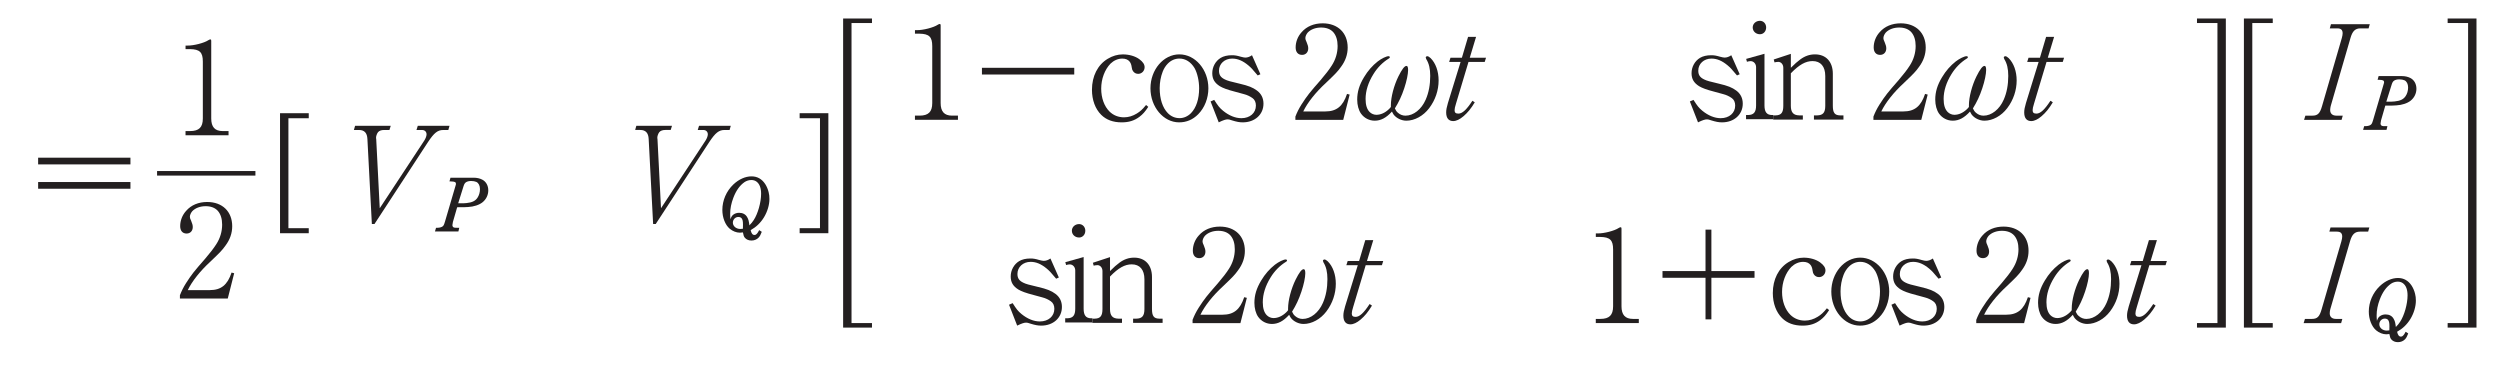 <?xml version="1.0"?><!--Antenna House PDF Viewer SDK V3.3 MR13 (3,3,2014,0515) for Windows Copyright (c) 1999-2014 Antenna House, Inc.--><svg xml:space="preserve" version="1.1" fill="black" fill-rule="evenodd" font-style="normal" font-weight="normal" font-stretch="normal" width="202.65pt" height="30.35pt" viewBox="0 0 202.65 30.35" xmlns="http://www.w3.org/2000/svg" xmlns:xlink="http://www.w3.org/1999/xlink"><rect x="0" y="0" width="202.65" height="30.35" fill="#808080" stroke="none"/><defs><clipPath id="c0"><rect x="0" y="0" width="202.65" height="30.35" fill="none" clip-rule="evenodd"/></clipPath><clipPath id="c1"><rect x="-1" y="-1" width="597" height="844" fill="none" clip-rule="evenodd"/></clipPath><clipPath id="c2"><rect x="0" y="0" width="595" height="842" fill="none" clip-rule="evenodd"/></clipPath><clipPath id="c3"><rect x="0" y="0" width="595" height="842" fill="none" clip-rule="evenodd"/></clipPath><clipPath id="c4"><path d="M220.323,852.139h-80.091l-147.098,-80.205v-197.435l143.749,78.38l83.441,199.26" fill="none" clip-rule="nonzero"/></clipPath><clipPath id="c5"><path d="M.015,842.023h595.01v-842.008h-595.01v842.008z" fill="none" clip-rule="nonzero"/></clipPath><linearGradient id="g0" gradientUnits="userSpaceOnUse" x1="0" y1="0" x2="671.892" y2="0"><stop stop-color="#E1B7B8" offset="0" stop-opacity="1"/><stop stop-color="#FDFAF9" offset="0.961" stop-opacity="1"/><stop stop-color="#FDFAF9" offset="0.961" stop-opacity="1"/><stop stop-color="white" offset="1" stop-opacity="1"/></linearGradient><clipPath id="c6"><path d="M.015,842.023h595.01v-842.008h-595.01v842.008z" fill="none" clip-rule="nonzero"/></clipPath><clipPath id="c7"><path d="M7.501,307.433l241.497,162.001l145.153,346.629c4.944,11.808 7.051,24.081 6.637,36.076h-2.019c1.956,-32.313 -14.545,-64.395 -45.058,-81.032l-216.829,-118.228l-143.749,-343.275v-14.223c4.255,4.43 9.047,8.484 14.367,12.052" fill="none" clip-rule="nonzero"/></clipPath><clipPath id="c8"><path d="M.015,842.023h595.01v-842.008h-595.01v842.008z" fill="none" clip-rule="nonzero"/></clipPath><linearGradient id="g1" gradientUnits="userSpaceOnUse" x1="0" y1="0" x2="634.339" y2="0"><stop stop-color="#E1B7B8" offset="0" stop-opacity="1"/><stop stop-color="#FDFAF9" offset="0.961" stop-opacity="1"/><stop stop-color="#FDFAF9" offset="0.961" stop-opacity="1"/><stop stop-color="white" offset="1" stop-opacity="1"/></linearGradient><clipPath id="c9"><path d="M.015,842.023h595.01v-842.008h-595.01v842.008z" fill="none" clip-rule="nonzero"/></clipPath><clipPath id="c10"><path d="M353.711,771.107c30.513,16.637 47.014,48.719 45.058,81.032h-178.446l-83.441,-199.26l216.829,118.228" fill="none" clip-rule="nonzero"/></clipPath><clipPath id="c11"><path d="M.015,842.023h595.01v-842.008h-595.01v842.008z" fill="none" clip-rule="nonzero"/></clipPath><linearGradient id="g2" gradientUnits="userSpaceOnUse" x1="0" y1="0" x2="672.505" y2="0"><stop stop-color="#E1B7B8" offset="0" stop-opacity="1"/><stop stop-color="#FDFAF9" offset="0.961" stop-opacity="1"/><stop stop-color="#FDFAF9" offset="0.961" stop-opacity="1"/><stop stop-color="white" offset="1" stop-opacity="1"/></linearGradient><linearGradient id="g3" gradientUnits="userSpaceOnUse" x1="0" y1="0" x2="634.952" y2="0"><stop stop-color="#E1B7B8" offset="0" stop-opacity="1"/><stop stop-color="#FDFAF9" offset="0.961" stop-opacity="1"/><stop stop-color="#FDFAF9" offset="0.961" stop-opacity="1"/><stop stop-color="white" offset="1" stop-opacity="1"/></linearGradient><clipPath id="c12"><path d="M.015,842.023h595.01v-842.008h-595.01v842.008z" fill="none" clip-rule="nonzero"/></clipPath><clipPath id="c13"><path d="M105.288,164.156l310.298,208.151l112.079,267.648c5.298,12.652 13.278,23.39 23.011,31.848l-301.678,-202.369l-110.725,-264.415c-18.475,-44.12 -69.529,-65.039 -114.032,-46.721c-12.26,5.046 -22.738,12.546 -31.107,21.682v-3.763c28.843,-30.175 76.286,-36.122 112.155,-12.061" fill="none" clip-rule="nonzero"/></clipPath><clipPath id="c14"><path d="M.015,842.023h595.01v-842.008h-595.01v842.008z" fill="none" clip-rule="nonzero"/></clipPath><linearGradient id="g4" gradientUnits="userSpaceOnUse" x1="0" y1="0" x2="538.365" y2="0"><stop stop-color="#E1B7B8" offset="0" stop-opacity="1"/><stop stop-color="#FDFAF9" offset="0.961" stop-opacity="1"/><stop stop-color="#FDFAF9" offset="0.961" stop-opacity="1"/><stop stop-color="white" offset="1" stop-opacity="1"/></linearGradient><clipPath id="c15"><path d="M.015,842.023h595.01v-842.008h-595.01v842.008z" fill="none" clip-rule="nonzero"/></clipPath><clipPath id="c16"><path d="M24.241,158.298c44.503,-18.318 95.557,2.601 114.032,46.721l110.725,264.415l-241.497,-162.001c-5.321,-3.568 -10.112,-7.622 -14.367,-12.052v-115.401c8.369,-9.136 18.847,-16.636 31.107,-21.682" fill="none" clip-rule="nonzero"/></clipPath><clipPath id="c17"><path d="M.015,842.023h595.01v-842.008h-595.01v842.008z" fill="none" clip-rule="nonzero"/></clipPath><linearGradient id="g5" gradientUnits="userSpaceOnUse" x1="0" y1="0" x2="634.308" y2="0"><stop stop-color="#E1B7B8" offset="0" stop-opacity="1"/><stop stop-color="#FDFAF9" offset="0.961" stop-opacity="1"/><stop stop-color="#FDFAF9" offset="0.961" stop-opacity="1"/><stop stop-color="white" offset="1" stop-opacity="1"/></linearGradient><linearGradient id="g6" gradientUnits="userSpaceOnUse" x1="0" y1="0" x2="538.093" y2="0"><stop stop-color="#E1B7B8" offset="0" stop-opacity="1"/><stop stop-color="#FDFAF9" offset="0.961" stop-opacity="1"/><stop stop-color="#FDFAF9" offset="0.961" stop-opacity="1"/><stop stop-color="white" offset="1" stop-opacity="1"/></linearGradient><clipPath id="c18"><path d="M.015,842.023h595.01v-842.008h-595.01v842.008z" fill="none" clip-rule="nonzero"/></clipPath><clipPath id="c19"><path d="M560.21,678.199c14.276,9.577 30.386,14.398 46.427,14.832v.257c-20.62,-.387 -40.504,-8.052 -55.961,-21.485l9.534,6.396" fill="none" clip-rule="nonzero"/></clipPath><clipPath id="c20"><path d="M.015,842.023h595.01v-842.008h-595.01v842.008z" fill="none" clip-rule="nonzero"/></clipPath><linearGradient id="g7" gradientUnits="userSpaceOnUse" x1="0" y1="0" x2="676.372" y2="0"><stop stop-color="#E1B7B8" offset="0" stop-opacity="1"/><stop stop-color="#FDFAF9" offset="0.961" stop-opacity="1"/><stop stop-color="#FDFAF9" offset="0.961" stop-opacity="1"/><stop stop-color="white" offset="1" stop-opacity="1"/></linearGradient><clipPath id="c21"><path d="M.015,842.023h595.01v-842.008h-595.01v842.008z" fill="none" clip-rule="nonzero"/></clipPath><clipPath id="c22"><path d="M276.067,39.131c6.391,10.926 15.306,20.631 26.566,28.184l242.209,162.477l61.795,147.568v123.107l-191.051,-128.16l-139.519,-333.176" fill="none" clip-rule="nonzero"/></clipPath><clipPath id="c23"><path d="M.015,842.023h595.01v-842.008h-595.01v842.008z" fill="none" clip-rule="nonzero"/></clipPath><linearGradient id="g8" gradientUnits="userSpaceOnUse" x1="0" y1="0" x2="675.058" y2="0"><stop stop-color="#E1B7B8" offset="0" stop-opacity="1"/><stop stop-color="#FDFAF9" offset="0.961" stop-opacity="1"/><stop stop-color="#FDFAF9" offset="0.961" stop-opacity="1"/><stop stop-color="white" offset="1" stop-opacity="1"/></linearGradient><clipPath id="c24"><path d="M.015,842.023h595.01v-842.008h-595.01v842.008z" fill="none" clip-rule="nonzero"/></clipPath><clipPath id="c25"><path d="M550.676,671.803c-9.733,-8.458 -17.713,-19.196 -23.011,-31.848l-112.079,-267.648l191.051,128.16v192.564c-16.041,-.434 -32.151,-5.255 -46.427,-14.832l-9.534,-6.396" fill="none" clip-rule="nonzero"/></clipPath><clipPath id="c26"><path d="M.015,842.023h595.01v-842.008h-595.01v842.008z" fill="none" clip-rule="nonzero"/></clipPath><linearGradient id="g9" gradientUnits="userSpaceOnUse" x1="0" y1="0" x2="537.638" y2="0"><stop stop-color="#E1B7B8" offset="0" stop-opacity="1"/><stop stop-color="#FDFAF9" offset="0.961" stop-opacity="1"/><stop stop-color="#FDFAF9" offset="0.961" stop-opacity="1"/><stop stop-color="white" offset="1" stop-opacity="1"/></linearGradient><linearGradient id="g10" gradientUnits="userSpaceOnUse" x1="0" y1="0" x2="674.945" y2="0"><stop stop-color="#E1B7B8" offset="0" stop-opacity="1"/><stop stop-color="#FDFAF9" offset="0.961" stop-opacity="1"/><stop stop-color="#FDFAF9" offset="0.961" stop-opacity="1"/><stop stop-color="white" offset="1" stop-opacity="1"/></linearGradient><clipPath id="c27"><path d="M.015,842.023h595.01v-842.008h-595.01v842.008z" fill="none" clip-rule="nonzero"/></clipPath><clipPath id="c28"><path d="M606.637,271.245l-61.795,-41.453l-99.605,-237.862h56.395l105.005,70.439v208.875" fill="none" clip-rule="nonzero"/></clipPath><clipPath id="c29"><path d="M.015,842.023h595.01v-842.008h-595.01v842.008z" fill="none" clip-rule="nonzero"/></clipPath><linearGradient id="g11" gradientUnits="userSpaceOnUse" x1="0" y1="0" x2="596.807" y2="0"><stop stop-color="#E1B7B8" offset="0" stop-opacity="1"/><stop stop-color="#FDFAF9" offset="0.961" stop-opacity="1"/><stop stop-color="#FDFAF9" offset="0.961" stop-opacity="1"/><stop stop-color="white" offset="1" stop-opacity="1"/></linearGradient><clipPath id="c30"><path d="M.015,842.023h595.01v-842.008h-595.01v842.008z" fill="none" clip-rule="nonzero"/></clipPath><clipPath id="c31"><path d="M271.788,28.911l4.279,10.22c-8.379,-14.325 -12.417,-30.754 -11.714,-47.201h.837c-.555,12.282 1.529,24.875 6.598,36.98" fill="none" clip-rule="nonzero"/></clipPath><clipPath id="c32"><path d="M.015,842.023h595.01v-842.008h-595.01v842.008z" fill="none" clip-rule="nonzero"/></clipPath><linearGradient id="g12" gradientUnits="userSpaceOnUse" x1="0" y1="0" x2="595.764" y2="0"><stop stop-color="#E1B7B8" offset="0" stop-opacity="1"/><stop stop-color="#FDFAF9" offset="0.961" stop-opacity="1"/><stop stop-color="#FDFAF9" offset="0.961" stop-opacity="1"/><stop stop-color="white" offset="1" stop-opacity="1"/></linearGradient><clipPath id="c33"><path d="M.015,842.023h595.01v-842.008h-595.01v842.008z" fill="none" clip-rule="nonzero"/></clipPath><clipPath id="c34"><path d="M302.633,67.315c-11.26,-7.553 -20.175,-17.258 -26.566,-28.184l-4.279,-10.22c-5.069,-12.105 -7.153,-24.698 -6.598,-36.98h180.047l99.605,237.862l-242.209,-162.477" fill="none" clip-rule="nonzero"/></clipPath><clipPath id="c35"><path d="M.015,842.023h595.01v-842.008h-595.01v842.008z" fill="none" clip-rule="nonzero"/></clipPath><linearGradient id="g13" gradientUnits="userSpaceOnUse" x1="0" y1="0" x2="675.457" y2="0"><stop stop-color="#E1B7B8" offset="0" stop-opacity="1"/><stop stop-color="#FDFAF9" offset="0.961" stop-opacity="1"/><stop stop-color="#FDFAF9" offset="0.961" stop-opacity="1"/><stop stop-color="white" offset="1" stop-opacity="1"/></linearGradient><linearGradient id="g14" gradientUnits="userSpaceOnUse" x1="0" y1="0" x2="597.673" y2="0"><stop stop-color="#E1B7B8" offset="0" stop-opacity="1"/><stop stop-color="#FDFAF9" offset="0.961" stop-opacity="1"/><stop stop-color="#FDFAF9" offset="0.961" stop-opacity="1"/><stop stop-color="white" offset="1" stop-opacity="1"/></linearGradient><clipPath id="c36"><path d="M339.127,503.324h-747.405v-529.887h747.405v529.887z" fill="none" clip-rule="nonzero"/></clipPath><clipPath id="c37"><path d="M274.46,35.519c13.629,15.575 31.672,26.715 45.756,41.882c14.084,15.165 24.124,37.177 16.58,56.449c-7.129,18.211 -27.146,27.594 -45.947,32.982c-18.8,5.389 -39.164,9.057 -53.727,22.111c-17.814,15.969 -22.408,42.824 -17.537,66.249c4.871,23.423 17.694,44.303 30.376,64.588c12.683,20.287 25.663,41.032 30.912,64.373c6.863,30.519 -1.122,64.516 -22.575,87.283c-21.453,22.767 -56.28,32.707 -85.884,22.6c-24.898,-8.5 -43.449,-28.919 -64.118,-45.196c-22.452,-17.68 -48.516,-30.583 -75.992,-38.333c-13.948,-3.935 -28.274,-6.549 -42.717,-7.798v-413h268.294c-2.213,15.946 5.592,33.255 16.579,45.81" fill="none" clip-rule="nonzero"/></clipPath><clipPath id="c38"><path d="M.015,842.023h595.01v-842.008h-595.01v842.008z" fill="none" clip-rule="nonzero"/></clipPath><clipPath id="c39"><path d="M439.227,76.236h-283.465v160.42h283.465v-160.42z" fill="none" clip-rule="nonzero"/></clipPath></defs><g clip-path="url(#c0)"><g><view viewBox="0 0 202.65 30.35" id="p3"/></g><g transform="translate(-340.25,-450.8)" clip-path="url(#c1)"><g clip-path="url(#c2)"><g transform="matrix(1,0,0,-1,0,842)" clip-path="url(#c3)"><g stroke-opacity="0"><rect x="0.015" y="0.015" width="595.01" height="842.008" fill="#E7E8E8" fill-rule="nonzero"/></g><g clip-path="url(#c4)"><g clip-path="url(#c5)"><g transform="matrix(-1,-0.531,-0.531,1,358.287,868.075)"><rect x="118.434" y="-171.934" width="282.671" height="299.96" fill="url(#g0)" fill-rule="nonzero"/></g></g></g><g clip-path="url(#c6)"><g stroke-opacity="0"><path d="M0,0l241.497,162.001l145.153,346.628c4.944,11.809 7.051,24.082 6.637,36.077h-2.019c1.956,-32.313 -14.545,-64.395 -45.058,-81.032l-216.829,-118.228l-143.748,-343.276v-14.223c4.255,4.431 9.046,8.484 14.367,12.053" fill="white" fill-rule="nonzero" transform="translate(7.501,307.433)"/></g></g><g clip-path="url(#c7)"><g clip-path="url(#c8)"><g transform="matrix(0.356,1,1,-0.356,87.806,265.751)"><rect x="-1.478" y="-260.161" width="611.898" height="528.849" fill="url(#g1)" fill-rule="nonzero"/></g></g></g><g clip-path="url(#c10)"><g clip-path="url(#c11)"><g transform="matrix(-1,-0.531,-0.531,1,367.104,852.548)"><rect x="-21.875" y="-169.713" width="284.183" height="256.831" fill="url(#g2)" fill-rule="nonzero"/></g><g transform="matrix(0.356,1,1,-0.356,96.596,261.939)"><rect x="359.603" y="-147.729" width="251.268" height="293.918" fill="url(#g3)" fill-rule="nonzero"/></g></g></g><g clip-path="url(#c12)"><g stroke-opacity="0"><path d="M0,0l310.298,208.152l112.079,267.648c5.298,12.652 13.278,23.39 23.011,31.848l-301.678,-202.369l-110.725,-264.416c-18.475,-44.12 -69.529,-65.038 -114.032,-46.721c-12.26,5.046 -22.738,12.546 -31.107,21.683v-3.764c28.843,-30.174 76.286,-36.122 112.154,-12.061" fill="white" fill-rule="nonzero" transform="translate(105.288,164.156)"/></g></g><g clip-path="url(#c13)"><g clip-path="url(#c14)"><g transform="matrix(-1,-0.704,-0.704,1,556.869,579.058)"><rect x="-39.525" y="-290.556" width="618.431" height="614.709" fill="url(#g4)" fill-rule="nonzero"/></g></g></g><g clip-path="url(#c16)"><g clip-path="url(#c17)"><g transform="matrix(0.356,1,1,-0.356,80.522,268.672)"><rect x="-139.645" y="-134.929" width="371.058" height="325.112" fill="url(#g5)" fill-rule="nonzero"/></g><g transform="matrix(-1,-0.704,-0.704,1,551.871,585.528)"><rect x="257.091" y="-155.205" width="321.521" height="337.421" fill="url(#g6)" fill-rule="nonzero"/></g></g></g><g clip-path="url(#c19)"><g clip-path="url(#c20)"><g transform="matrix(0.214,1,1,-0.214,434.015,8.078)"><rect x="658.455" y="-28.979" width="29.634" height="46.804" fill="url(#g7)" fill-rule="nonzero"/></g></g></g><g clip-path="url(#c21)"><g stroke-opacity="0"><path d="M0,0c6.391,10.927 15.306,20.631 26.566,28.184l242.209,162.478l61.795,147.568v123.107l-191.051,-128.16l-139.519,-333.177" fill="white" fill-rule="nonzero" transform="translate(276.067,39.131)"/></g></g><g clip-path="url(#c22)"><g clip-path="url(#c23)"><g transform="matrix(0.214,1,1,-0.214,400.315,16.927)"><rect x="-4.251" y="-217.937" width="506.45" height="399.53" fill="url(#g8)" fill-rule="nonzero"/></g></g></g><g clip-path="url(#c24)"><g stroke-opacity="0"><path d="M0,0c-9.733,-8.458 -17.713,-19.196 -23.011,-31.848l-112.079,-267.648l191.051,128.16v192.564c-16.041,-.434 -32.151,-5.255 -46.427,-14.832l-9.534,-6.396" fill="white" fill-rule="nonzero" transform="translate(550.676,671.803)"/></g></g><g clip-path="url(#c25)"><g clip-path="url(#c26)"><g transform="matrix(-1,-0.704,-0.704,1,560.951,573.664)"><rect x="-78.972" y="-150.625" width="270.929" height="298.845" fill="url(#g9)" fill-rule="nonzero"/></g><g transform="matrix(0.214,1,1,-0.214,420.204,12.564)"><rect x="342.973" y="-143.951" width="343.413" height="237.314" fill="url(#g10)" fill-rule="nonzero"/></g></g></g><g clip-path="url(#c28)"><g clip-path="url(#c29)"><g transform="matrix(-1,-0.539,-0.539,1,897.444,316.794)"><rect x="253.279" y="-118.999" width="229.359" height="272.678" fill="url(#g11)" fill-rule="nonzero"/></g></g></g><g clip-path="url(#c31)"><g clip-path="url(#c32)"><g transform="matrix(-1,-0.539,-0.539,1,880.354,344.461)"><rect x="595.651" y="-14.29" width="25.963" height="35.487" fill="url(#g12)" fill-rule="nonzero"/></g></g></g><g clip-path="url(#c34)"><g clip-path="url(#c35)"><g transform="matrix(0.214,1,1,-0.214,384.197,20.452)"><rect x="-44.055" y="-157.23" width="277.13" height="315" fill="url(#g13)" fill-rule="nonzero"/></g><g transform="matrix(-1,-0.539,-0.539,1,893.111,325.61)"><rect x="309.799" y="-106.669" width="313.056" height="295.067" fill="url(#g14)" fill-rule="nonzero"/></g></g></g><g stroke-opacity="0"><rect x="38.436" y="43.453" width="518.117" height="748.323" fill="white" fill-rule="nonzero"/></g><g stroke-opacity="0"><path d="M1.573,-2.789h7.483v-.544h-7.483v.544zm7.483,-1.973v-.544h-7.483v.544h7.483z" fill="#231F20" fill-rule="nonzero" transform="matrix(1,0,0,-1,341.768,373.112)"/></g><g stroke-opacity="0"><path d="M.978,-7.12h.361c.787,.011 1.042,.255 1.042,1.01v4.613c0,.712 -.308,1.02 -1.031,1.02h-.372v.34h3.487v-.34h-.478c-.627,0 -.925,-.33 -.925,-1.02v-6.304c0,-.074 -.021,-.106 -.075,-.106c-.043,0 -.085,.021 -.159,.064c-.33,.223 -1.189,.446 -1.689,.436h-.159v.287z" fill="#231F20" fill-rule="nonzero" transform="matrix(1,0,0,-1,354.311,380.099)"/></g><g stroke-opacity="0"><path d="M4.402,-.136l.52,-2.047l-.213,-.054c-.33,1.001 -.849,1.421 -1.762,1.421h-1.786c.351,-.729 1.009,-1.554 1.838,-2.315c.797,-.761 .945,-.912 1.221,-1.298c.361,-.482 .542,-1.008 .542,-1.565c0,-1.188 -.796,-1.965 -2.028,-1.965c-.702,0 -1.297,.249 -1.701,.713c-.319,.345 -.489,.798 -.489,1.242c0,.376 .191,.603 .521,.603c.298,0 .5,-.215 .5,-.527c0,-.151 -.043,-.291 -.128,-.495c-.085,-.183 -.106,-.248 -.106,-.334c0,-.14 .074,-.313 .191,-.452c.244,-.258 .638,-.409 1.084,-.409c.436,0 .765,.13 .989,.377c.234,.269 .351,.645 .351,1.119c0,.555 -.159,1.1 -.478,1.591c-.213,.331 -.489,.694 -.893,1.164c-.914,1.046 -1.074,1.238 -1.563,1.996c-.213,.341 -.351,.62 -.489,.972v.264h3.879z" fill="#231F20" fill-rule="nonzero" transform="matrix(1,0,0,-1,354.311,366.868)"/></g><g stroke-opacity="0"><path d="M.612,.816h2.328v-.408h-1.648v-8.912h1.648v-.408h-2.328v9.728z" fill="#231F20" fill-rule="nonzero" transform="matrix(1,0,0,-1,362.337,373.111)"/></g><g stroke-opacity="0"><path d="M3.848,-1.209l-.287,-5.63c0,0 -.011,-.011 -.011,-.032c-.021,-.136 .064,-.388 .159,-.503c.096,-.116 .266,-.179 .489,-.179h.436l.106,-.34h-2.891l-.096,.34h.415c.436,0 .659,.241 .68,.735l.361,6.885h.213l4.337,-6.64c.5,-.756 .787,-.979 1.244,-.979h.404l.096,-.34h-2.572l-.106,.34h.457c.213,0 .361,.145 .361,.351c0,.138 -.074,.33 -.181,.501l-3.614,5.491z" fill="#231F20" fill-rule="nonzero" transform="matrix(1,0,0,-1,367.184,373.111)"/></g><g stroke-opacity="0"><path d="M1.014,-4.415l-.082,.299h.105c.152,0 .304,.023 .351,.053c.047,.029 .07,.076 .07,.14c0,.035 -.006,.076 -.029,.14l-.859,2.923c-.088,.298 -.123,.351 -.24,.421c-.111,.058 -.257,.088 -.485,.082l-.088,.298h1.9l.07,-.298c-.368,0 -.368,0 -.433,-.023c-.082,-.029 -.123,-.099 -.123,-.199c0,-.047 .023,-.175 .041,-.251l.345,-1.193c.503,0 .672,0 .883,-.018c.464,-.023 .91,-.17 1.175,-.386c.293,-.234 .464,-.59 .464,-.959c0,-.395 -.182,-.718 -.494,-.877c-.194,-.1 -.435,-.153 -.682,-.153h-1.888zm1.064,.673c.053,-.164 .105,-.246 .199,-.31c.099,-.064 .246,-.099 .415,-.099c.158,0 .316,.029 .421,.076c.181,.088 .292,.299 .292,.585c0,.257 -.076,.514 -.205,.702c-.175,.257 -.433,.38 -.889,.427c-.158,.018 -.316,.023 -.672,.018l.438,-1.398z" fill="#231F20" fill-rule="nonzero" transform="matrix(1,0,0,-1,375.751,372.378)"/></g><g stroke-opacity="0"><path d="M3.848,-1.209l-.287,-5.63c0,0 -.011,-.011 -.011,-.032c-.021,-.136 .064,-.388 .159,-.503c.096,-.116 .266,-.179 .489,-.179h.436l.106,-.34h-2.891l-.096,.34h.415c.436,0 .659,.241 .68,.735l.361,6.885h.213l4.337,-6.64c.5,-.756 .787,-.979 1.244,-.979h.404l.096,-.34h-2.572l-.106,.34h.457c.213,0 .361,.145 .361,.351c0,.138 -.074,.33 -.181,.501l-3.614,5.491z" fill="#231F20" fill-rule="nonzero" transform="matrix(1,0,0,-1,389.983,373.112)"/></g><g stroke-opacity="0"><path d="M3.471,-.168c-.053,.107 -.082,.16 -.134,.232c-.094,.119 -.153,.161 -.246,.161c-.152,0 -.246,-.119 -.31,-.392c.451,-.252 .803,-.586 1.084,-1.044c.275,-.457 .439,-.997 .439,-1.478c0,-.221 -.018,-.367 -.064,-.552c-.058,-.244 -.153,-.465 -.275,-.657c-.275,-.419 -.644,-.628 -1.113,-.628c-.498,0 -1.025,.233 -1.472,.657c-.568,.541 -.892,1.292 -.892,2.066c0,.618 .23,1.207 .593,1.518c.247,.206 .547,.324 .834,.324c.047,0 .134,-.012 .24,-.023c.041,.236 .076,.339 .158,.436c.123,.145 .31,.224 .533,.224c.234,0 .434,-.085 .58,-.236c.105,-.115 .164,-.223 .258,-.471l-.211,-.135zm-1.318,-.112c0,0 -.018,0 -.07,.006c-.076,.012 -.088,.012 -.14,.012c-.34,0 -.603,-.227 -.603,-.513c0,-.256 .199,-.46 .445,-.46c.099,0 .199,.035 .252,.093c.088,.099 .123,.239 .123,.53l-.006,.332zm.527,-.274c-.041,-.35 -.076,-.492 -.182,-.669c-.123,-.225 -.357,-.35 -.65,-.35c-.176,0 -.34,.054 -.462,.144c-.112,.084 -.17,.174 -.24,.379c-.023,-.197 -.023,-.37 -.023,-.456c0,-.408 .087,-.84 .256,-1.283c.227,-.595 .523,-1.003 .907,-1.272c.157,-.105 .355,-.169 .547,-.169c.164,0 .305,.041 .422,.128c.246,.181 .375,.513 .375,.985c0,.698 -.264,1.63 -.603,2.14c-.099,.153 -.181,.252 -.346,.422z" fill="#231F20" fill-rule="nonzero" transform="matrix(1,0,0,-1,398.316,372.378)"/></g><g stroke-opacity="0"><path d="M2.517,.816v-9.728h-2.328v.408h1.648v8.912h-1.648v.408h2.328z" fill="#231F20" fill-rule="nonzero" transform="matrix(1,0,0,-1,404.88,373.112)"/></g><g stroke-opacity="0"><path d="M1.02,-22.647v25.055h5.846v-.367h-4.146v-24.321h4.146v-.367h-5.846z" fill="#231F20" fill-rule="nonzero" transform="matrix(0.4,0,0,-1,408.186,367.053)"/></g><g stroke-opacity="0"><path d="M.978,-7.12h.361c.787,.011 1.042,.255 1.042,1.01v4.613c0,.712 -.308,1.02 -1.031,1.02h-.372v.34h3.487v-.34h-.478c-.627,0 -.925,-.33 -.925,-1.02v-6.304c0,-.074 -.021,-.106 -.075,-.106c-.043,0 -.085,.021 -.159,.064c-.33,.223 -1.189,.446 -1.689,.436h-.159v.287z" fill="#231F20" fill-rule="nonzero" transform="matrix(1,0,0,-1,413.437,381.35)"/></g><g stroke-opacity="0"><path d="M1.573,-4.354v.544h7.483v-.544h-7.483z" fill="#231F20" fill-rule="nonzero" transform="matrix(1,0,0,-1,418.273,381.35)"/></g><g stroke-opacity="0"><path d="M4.724,-1.339c-.298,.366 -.468,.516 -.744,.688c-.33,.204 -.68,.311 -1.042,.311c-.457,0 -.861,-.162 -1.169,-.462c-.436,-.429 -.68,-1.107 -.68,-1.859c0,-.795 .287,-1.548 .755,-2.032c.266,-.257 .606,-.408 .957,-.408c.266,0 .468,.086 .595,.248c.096,.129 .138,.247 .17,.473c.021,.15 .043,.215 .106,.301c.096,.139 .244,.215 .415,.215c.287,0 .521,-.237 .521,-.538c0,-.23 -.138,-.437 -.436,-.656c-.33,-.24 -.819,-.383 -1.329,-.383c-.422,0 -.834,.119 -1.225,.357c-.813,.487 -1.278,1.406 -1.278,2.51c0,.827 .264,1.548 .749,2.031c.411,.408 .961,.612 1.657,.612c.585,0 1.031,-.139 1.446,-.452c.266,-.204 .446,-.398 .712,-.806l-.181,-.15z" fill="#231F20" fill-rule="nonzero" transform="matrix(1,0,0,-1,428.425,381.35)"/></g><g transform="matrix(1,0,0,-1,428.425,381.35)" stroke-opacity="0"><path d="M7.423,-5.443c-1.283,0 -2.342,1.241 -2.342,2.75c0,1.509 1.048,2.761 2.321,2.761c.598,0 1.112,-.216 1.55,-.658c.524,-.528 .824,-1.304 .824,-2.103c0,-1.509 -1.059,-2.75 -2.352,-2.75zm.011,.34c.489,0 .924,.279 1.221,.771c.223,.396 .372,1.04 .372,1.639c0,.867 -.234,1.574 -.659,2.013c-.254,.257 -.584,.407 -.924,.407c-.372,0 -.691,-.139 -.956,-.407c-.425,-.439 -.659,-1.146 -.659,-2.024c0,-.46 .085,-.932 .244,-1.338c.096,-.247 .234,-.472 .415,-.654c.265,-.268 .584,-.407 .945,-.407z" fill="#231F20" fill-rule="nonzero"/></g><g transform="matrix(1,0,0,-1,428.425,381.35)" stroke-opacity="0"><path d="M9.954,-1.627l.661,1.695c.381,-.185 .572,-.243 .73,-.243c.074,0 .169,.019 .359,.087c.35,.107 .592,.156 .857,.156c.977,0 1.681,-.63 1.681,-1.513c0,-.452 -.18,-.807 -.527,-1.065c-.337,-.248 -.675,-.387 -1.413,-.559c-.738,-.172 -.98,-.237 -1.192,-.344c-.337,-.162 -.474,-.366 -.474,-.71c0,-.559 .455,-.979 1.068,-.979c.443,0 .856,.172 1.31,.549c.233,.204 .275,.237 .761,.817l.218,-.097l-.681,-1.541c-.19,.131 -.37,.191 -.539,.191c-.085,0 -.18,-.02 -.37,-.07c-.307,-.091 -.476,-.121 -.72,-.121c-.369,0 -.674,.074 -.907,.213c-.421,.255 -.685,.732 -.685,1.243c0,.473 .19,.786 .612,1.054c.254,.151 .592,.28 1.256,.452l.708,.193c.253,.065 .475,.172 .676,.313c.19,.129 .285,.344 .285,.613c0,.602 -.487,1.022 -1.175,1.022c-.496,0 -1.013,-.215 -1.488,-.603c-.296,-.248 -.401,-.387 -.718,-.882l-.296,.13z" fill="#231F20" fill-rule="nonzero"/></g><g stroke-opacity="0"><path d="M4.402,-.136l.52,-2.047l-.213,-.054c-.33,1.001 -.849,1.421 -1.762,1.421h-1.786c.351,-.729 1.009,-1.554 1.838,-2.315c.797,-.761 .945,-.912 1.221,-1.298c.361,-.482 .542,-1.008 .542,-1.565c0,-1.188 -.796,-1.965 -2.028,-1.965c-.702,0 -1.297,.249 -1.701,.713c-.319,.345 -.489,.798 -.489,1.242c0,.376 .191,.603 .521,.603c.298,0 .5,-.215 .5,-.527c0,-.151 -.043,-.291 -.128,-.495c-.085,-.183 -.106,-.248 -.106,-.334c0,-.14 .074,-.313 .191,-.452c.244,-.258 .638,-.409 1.084,-.409c.436,0 .765,.13 .989,.377c.234,.269 .351,.645 .351,1.119c0,.555 -.159,1.1 -.478,1.591c-.213,.331 -.489,.694 -.893,1.164c-.914,1.046 -1.074,1.238 -1.563,1.996c-.213,.341 -.351,.62 -.489,.972v.264h3.879z" fill="#231F20" fill-rule="nonzero" transform="matrix(1,0,0,-1,444.731,381.35)"/></g><g stroke-opacity="0"><path d="M3.003,-1.182c-.043,.064 -.086,.106 -.161,.181c-.311,.298 -.666,.457 -1.02,.457c-.193,0 -.398,-.085 -.537,-.223c-.225,-.223 -.333,-.574 -.333,-1.063c0,-.648 .215,-1.339 .634,-2.009c.322,-.531 .762,-.967 1.245,-1.265c.065,-.032 .086,-.064 .086,-.106c0,-.053 -.043,-.085 -.107,-.085c-.179,0 -.569,.191 -.874,.425c-.432,.34 -.8,.755 -1.116,1.286c-.379,.627 -.547,1.191 -.547,1.807c0,.443 .114,.865 .311,1.14c.259,.358 .663,.57 1.11,.57c.494,0 .934,-.23 1.396,-.742c.053,.115 .086,.167 .139,.251c.225,.292 .634,.491 1.03,.491c.669,0 1.381,-.392 1.849,-1.016c.499,-.657 .764,-1.451 .764,-2.245c0,-.744 -.239,-1.403 -.645,-1.807c-.115,-.106 -.199,-.159 -.282,-.159c-.053,0 -.118,.053 -.118,.106c0,.021 .021,.074 .043,.128c.225,.361 .322,.787 .322,1.361c0,.715 -.118,1.356 -.365,1.922c-.343,.791 -.988,1.303 -1.642,1.303c-.215,0 -.429,-.077 -.602,-.229c-.118,-.099 -.171,-.175 -.257,-.36c.322,-.521 .547,-.989 .762,-1.637c.193,-.574 .311,-1.148 .311,-1.478c0,-.223 -.044,-.33 -.13,-.33c-.161,0 -.365,.266 -.655,.85c-.365,.744 -.611,1.68 -.611,2.339v.138z" fill="#231F20" fill-rule="nonzero" transform="matrix(1,0,0,-1,449.992,381.35)"/></g><g transform="matrix(1,0,0,-1,449.992,381.35)" stroke-opacity="0"><path d="M9.291,-4.83h1.318l.106,-.34h-1.318l.51,-1.69h-.648l-.5,1.69h-.925l-.109,.34h.928l-1.029,3.338c-.097,.33 -.14,.542 -.14,.755c0,.457 .198,.702 .571,.702c.244,0 .533,-.138 .82,-.383c.352,-.298 .618,-.627 .927,-1.137l-.191,-.128c-.478,.733 -.819,1.042 -1.137,1.042c-.223,0 -.308,-.085 -.308,-.276c0,-.117 .032,-.276 .117,-.542l1.01,-3.37z" fill="#231F20" fill-rule="nonzero"/></g><g stroke-opacity="0"><path d="M.27,-1.627l.661,1.695c.381,-.185 .572,-.243 .73,-.243c.074,0 .169,.019 .359,.087c.35,.107 .592,.156 .857,.156c.977,0 1.681,-.63 1.681,-1.513c0,-.452 -.18,-.807 -.527,-1.065c-.337,-.248 -.675,-.387 -1.413,-.559c-.738,-.172 -.98,-.237 -1.192,-.344c-.337,-.162 -.474,-.366 -.474,-.71c0,-.559 .455,-.979 1.068,-.979c.443,0 .856,.172 1.31,.549c.233,.204 .275,.237 .761,.817l.218,-.097l-.681,-1.541c-.19,.131 -.37,.191 -.539,.191c-.085,0 -.18,-.02 -.37,-.07c-.307,-.091 -.476,-.121 -.72,-.121c-.369,0 -.674,.074 -.907,.213c-.421,.255 -.685,.732 -.685,1.243c0,.473 .19,.786 .612,1.054c.254,.151 .592,.28 1.256,.452l.708,.193c.253,.065 .475,.172 .676,.313c.19,.129 .285,.344 .285,.613c0,.602 -.487,1.022 -1.175,1.022c-.496,0 -1.013,-.215 -1.488,-.603c-.296,-.248 -.401,-.387 -.718,-.882l-.296,.13z" fill="#231F20" fill-rule="nonzero" transform="matrix(1,0,0,-1,476.96,381.35)"/></g><g transform="matrix(1,0,0,-1,476.96,381.35)" stroke-opacity="0"><path d="M6.318,-5.491l-1.484,.415l.064,.234c.096,-.032 .202,-.053 .298,-.053c.244,0 .442,.213 .442,.489v3.104c0,.542 -.184,.765 -.644,.776h-.17v.34h2.205v-.34h-.117c-.408,-.011 -.593,-.244 -.593,-.776v-4.188zm-.368,-2.672c-.327,0 -.585,.237 -.585,.539c0,.313 .257,.55 .585,.55c.287,0 .504,-.237 .504,-.55c0,-.302 -.217,-.539 -.504,-.539z" fill="#231F20" fill-rule="nonzero"/></g><g stroke-opacity="0"><path d="M1.633,-3.91c.681,-.702 1.2,-.989 1.762,-.989c.653,0 1.027,.436 1.027,1.212v2.413c0,.553 -.184,.765 -.648,.776h-.27v.34h2.392v-.34h-.287c-.425,-.011 -.574,-.215 -.574,-.784v-2.591c0,-.968 -.553,-1.57 -1.445,-1.57c-.433,0 -.822,.134 -1.2,.415c-.227,.168 -.433,.347 -.757,.672v-1.129l-1.388,.457l.064,.236c.085,-.021 .202,-.043 .308,-.043c.227,0 .404,.213 .404,.478v3.083c0,.553 -.17,.765 -.617,.776h-.202v.34h2.403v-.34h-.302c-.466,-.011 -.671,-.244 -.671,-.776v-2.636z" fill="#231F20" fill-rule="nonzero" transform="matrix(1,0,0,-1,483.784,381.35)"/></g><g stroke-opacity="0"><path d="M4.402,-.136l.52,-2.047l-.213,-.054c-.33,1.001 -.849,1.421 -1.762,1.421h-1.786c.351,-.729 1.009,-1.554 1.838,-2.315c.797,-.761 .945,-.912 1.221,-1.298c.361,-.482 .542,-1.008 .542,-1.565c0,-1.188 -.796,-1.965 -2.028,-1.965c-.702,0 -1.297,.249 -1.701,.713c-.319,.345 -.489,.798 -.489,1.242c0,.376 .191,.603 .521,.603c.298,0 .5,-.215 .5,-.527c0,-.151 -.043,-.291 -.128,-.495c-.085,-.183 -.106,-.248 -.106,-.334c0,-.14 .074,-.313 .191,-.452c.244,-.258 .638,-.409 1.084,-.409c.436,0 .765,.13 .989,.377c.234,.269 .351,.645 .351,1.119c0,.555 -.159,1.1 -.478,1.591c-.213,.331 -.489,.694 -.893,1.164c-.914,1.046 -1.074,1.238 -1.563,1.996c-.213,.341 -.351,.62 -.489,.972v.264h3.879z" fill="#231F20" fill-rule="nonzero" transform="matrix(1,0,0,-1,491.587,381.35)"/></g><g stroke-opacity="0"><path d="M3.003,-1.182c-.043,.064 -.086,.106 -.161,.181c-.311,.298 -.666,.457 -1.02,.457c-.193,0 -.398,-.085 -.537,-.223c-.225,-.223 -.333,-.574 -.333,-1.063c0,-.648 .215,-1.339 .634,-2.009c.322,-.531 .762,-.967 1.245,-1.265c.065,-.032 .086,-.064 .086,-.106c0,-.053 -.043,-.085 -.107,-.085c-.179,0 -.569,.191 -.874,.425c-.432,.34 -.8,.755 -1.116,1.286c-.379,.627 -.547,1.191 -.547,1.807c0,.443 .114,.865 .311,1.14c.259,.358 .663,.57 1.11,.57c.494,0 .934,-.23 1.396,-.742c.053,.115 .086,.167 .139,.251c.225,.292 .634,.491 1.03,.491c.669,0 1.381,-.392 1.849,-1.016c.499,-.657 .764,-1.451 .764,-2.245c0,-.744 -.239,-1.403 -.645,-1.807c-.115,-.106 -.199,-.159 -.282,-.159c-.053,0 -.118,.053 -.118,.106c0,.021 .021,.074 .043,.128c.225,.361 .322,.787 .322,1.361c0,.715 -.118,1.356 -.365,1.922c-.343,.791 -.988,1.303 -1.642,1.303c-.215,0 -.429,-.077 -.602,-.229c-.118,-.099 -.171,-.175 -.257,-.36c.322,-.521 .547,-.989 .762,-1.637c.193,-.574 .311,-1.148 .311,-1.478c0,-.223 -.044,-.33 -.13,-.33c-.161,0 -.365,.266 -.655,.85c-.365,.744 -.611,1.68 -.611,2.339v.138z" fill="#231F20" fill-rule="nonzero" transform="matrix(1,0,0,-1,496.848,381.35)"/></g><g transform="matrix(1,0,0,-1,496.848,381.35)" stroke-opacity="0"><path d="M9.291,-4.83h1.318l.106,-.34h-1.318l.51,-1.69h-.648l-.5,1.69h-.925l-.109,.34h.928l-1.029,3.338c-.097,.33 -.14,.542 -.14,.755c0,.457 .198,.702 .571,.702c.244,0 .533,-.138 .82,-.383c.352,-.298 .618,-.627 .927,-1.137l-.191,-.128c-.478,.733 -.819,1.042 -1.137,1.042c-.223,0 -.308,-.085 -.308,-.276c0,-.117 .032,-.276 .117,-.542l1.01,-3.37z" fill="#231F20" fill-rule="nonzero"/></g><g stroke-opacity="0"><path d="M.27,-1.627l.661,1.695c.381,-.185 .572,-.243 .73,-.243c.074,0 .169,.019 .359,.087c.35,.107 .592,.156 .857,.156c.977,0 1.681,-.63 1.681,-1.513c0,-.452 -.18,-.807 -.527,-1.065c-.337,-.248 -.675,-.387 -1.413,-.559c-.738,-.172 -.98,-.237 -1.192,-.344c-.337,-.162 -.474,-.366 -.474,-.71c0,-.559 .455,-.979 1.068,-.979c.443,0 .856,.172 1.31,.549c.233,.204 .275,.237 .761,.817l.218,-.097l-.681,-1.541c-.19,.131 -.37,.191 -.539,.191c-.085,0 -.18,-.02 -.37,-.07c-.307,-.091 -.476,-.121 -.72,-.121c-.369,0 -.674,.074 -.907,.213c-.421,.255 -.685,.732 -.685,1.243c0,.473 .19,.786 .612,1.054c.254,.151 .592,.28 1.256,.452l.708,.193c.253,.065 .475,.172 .676,.313c.19,.129 .285,.344 .285,.613c0,.602 -.487,1.022 -1.175,1.022c-.496,0 -1.013,-.215 -1.488,-.603c-.296,-.248 -.401,-.387 -.718,-.882l-.296,.13z" fill="#231F20" fill-rule="nonzero" transform="matrix(1,0,0,-1,421.771,364.873)"/></g><g transform="matrix(1,0,0,-1,421.771,364.873)" stroke-opacity="0"><path d="M6.318,-5.491l-1.484,.415l.064,.234c.096,-.032 .202,-.053 .298,-.053c.244,0 .442,.213 .442,.489v3.104c0,.542 -.184,.765 -.644,.776h-.17v.34h2.205v-.34h-.117c-.408,-.011 -.593,-.244 -.593,-.776v-4.188zm-.368,-2.672c-.327,0 -.585,.237 -.585,.539c0,.313 .257,.55 .585,.55c.287,0 .504,-.237 .504,-.55c0,-.302 -.217,-.539 -.504,-.539z" fill="#231F20" fill-rule="nonzero"/></g><g stroke-opacity="0"><path d="M1.633,-3.91c.681,-.702 1.2,-.989 1.762,-.989c.653,0 1.027,.436 1.027,1.212v2.413c0,.553 -.184,.765 -.648,.776h-.27v.34h2.392v-.34h-.287c-.425,-.011 -.574,-.215 -.574,-.784v-2.591c0,-.968 -.553,-1.57 -1.445,-1.57c-.433,0 -.822,.134 -1.2,.415c-.227,.168 -.433,.347 -.757,.672v-1.129l-1.388,.457l.064,.236c.085,-.021 .202,-.043 .308,-.043c.227,0 .404,.213 .404,.478v3.083c0,.553 -.17,.765 -.617,.776h-.202v.34h2.403v-.34h-.302c-.466,-.011 -.671,-.244 -.671,-.776v-2.636z" fill="#231F20" fill-rule="nonzero" transform="matrix(1,0,0,-1,428.595,364.873)"/></g><g stroke-opacity="0"><path d="M4.402,-.136l.52,-2.047l-.213,-.054c-.33,1.001 -.849,1.421 -1.762,1.421h-1.786c.351,-.729 1.009,-1.554 1.838,-2.315c.797,-.761 .945,-.912 1.221,-1.298c.361,-.482 .542,-1.008 .542,-1.565c0,-1.188 -.796,-1.965 -2.028,-1.965c-.702,0 -1.297,.249 -1.701,.713c-.319,.345 -.489,.798 -.489,1.242c0,.376 .191,.603 .521,.603c.298,0 .5,-.215 .5,-.527c0,-.151 -.043,-.291 -.128,-.495c-.085,-.183 -.106,-.248 -.106,-.334c0,-.14 .074,-.313 .191,-.452c.244,-.258 .638,-.409 1.084,-.409c.436,0 .765,.13 .989,.377c.234,.269 .351,.645 .351,1.119c0,.555 -.159,1.1 -.478,1.591c-.213,.331 -.489,.694 -.893,1.164c-.914,1.046 -1.074,1.238 -1.563,1.996c-.213,.341 -.351,.62 -.489,.972v.264h3.879z" fill="#231F20" fill-rule="nonzero" transform="matrix(1,0,0,-1,436.397,364.873)"/></g><g stroke-opacity="0"><path d="M3.003,-1.182c-.043,.064 -.086,.106 -.161,.181c-.311,.298 -.666,.457 -1.02,.457c-.193,0 -.398,-.085 -.537,-.223c-.225,-.223 -.333,-.574 -.333,-1.063c0,-.648 .215,-1.339 .634,-2.009c.322,-.531 .762,-.967 1.245,-1.265c.065,-.032 .086,-.064 .086,-.106c0,-.053 -.043,-.085 -.107,-.085c-.179,0 -.569,.191 -.874,.425c-.432,.34 -.8,.755 -1.116,1.286c-.379,.627 -.547,1.191 -.547,1.807c0,.443 .114,.865 .311,1.14c.259,.358 .663,.57 1.11,.57c.494,0 .934,-.23 1.396,-.742c.053,.115 .086,.167 .139,.251c.225,.292 .634,.491 1.03,.491c.669,0 1.381,-.392 1.849,-1.016c.499,-.657 .764,-1.451 .764,-2.245c0,-.744 -.239,-1.403 -.645,-1.807c-.115,-.106 -.199,-.159 -.282,-.159c-.053,0 -.118,.053 -.118,.106c0,.021 .021,.074 .043,.128c.225,.361 .322,.787 .322,1.361c0,.715 -.118,1.356 -.365,1.922c-.343,.791 -.988,1.303 -1.642,1.303c-.215,0 -.429,-.077 -.602,-.229c-.118,-.099 -.171,-.175 -.257,-.36c.322,-.521 .547,-.989 .762,-1.637c.193,-.574 .311,-1.148 .311,-1.478c0,-.223 -.044,-.33 -.13,-.33c-.161,0 -.365,.266 -.655,.85c-.365,.744 -.611,1.68 -.611,2.339v.138z" fill="#231F20" fill-rule="nonzero" transform="matrix(1,0,0,-1,441.659,364.873)"/></g><g transform="matrix(1,0,0,-1,441.659,364.873)" stroke-opacity="0"><path d="M9.291,-4.83h1.318l.106,-.34h-1.318l.51,-1.69h-.648l-.5,1.69h-.925l-.109,.34h.928l-1.029,3.338c-.097,.33 -.14,.542 -.14,.755c0,.457 .198,.702 .571,.702c.244,0 .533,-.138 .82,-.383c.352,-.298 .618,-.627 .927,-1.137l-.191,-.128c-.478,.733 -.819,1.042 -1.137,1.042c-.223,0 -.308,-.085 -.308,-.276c0,-.117 .032,-.276 .117,-.542l1.01,-3.37z" fill="#231F20" fill-rule="nonzero"/></g><g stroke-opacity="0"><path d="M.978,-7.12h.361c.787,.011 1.042,.255 1.042,1.01v4.613c0,.712 -.308,1.02 -1.031,1.02h-.372v.34h3.487v-.34h-.478c-.627,0 -.925,-.33 -.925,-1.02v-6.304c0,-.074 -.021,-.106 -.075,-.106c-.043,0 -.085,.021 -.159,.064c-.33,.223 -1.189,.446 -1.689,.436h-.159v.287z" fill="#231F20" fill-rule="nonzero" transform="matrix(1,0,0,-1,468.627,364.873)"/></g><g stroke-opacity="0"><path d="M5.511,-3.81h3.497v-.544h-3.497v-3.359h-.476v3.359h-3.487v.544h3.487v3.37h.476v-3.37z" fill="#231F20" fill-rule="nonzero" transform="matrix(1,0,0,-1,473.464,364.873)"/></g><g stroke-opacity="0"><path d="M4.724,-1.339c-.298,.366 -.468,.516 -.744,.688c-.33,.204 -.68,.311 -1.042,.311c-.457,0 -.861,-.162 -1.169,-.462c-.436,-.429 -.68,-1.107 -.68,-1.859c0,-.795 .287,-1.548 .755,-2.032c.266,-.257 .606,-.408 .957,-.408c.266,0 .468,.086 .595,.248c.096,.129 .138,.247 .17,.473c.021,.15 .043,.215 .106,.301c.096,.139 .244,.215 .415,.215c.287,0 .521,-.237 .521,-.538c0,-.23 -.138,-.437 -.436,-.656c-.33,-.24 -.819,-.383 -1.329,-.383c-.422,0 -.834,.119 -1.225,.357c-.813,.487 -1.278,1.406 -1.278,2.51c0,.827 .264,1.548 .749,2.031c.411,.408 .961,.612 1.657,.612c.585,0 1.031,-.139 1.446,-.452c.266,-.204 .446,-.398 .712,-.806l-.181,-.15z" fill="#231F20" fill-rule="nonzero" transform="matrix(1,0,0,-1,483.615,364.873)"/></g><g transform="matrix(1,0,0,-1,483.615,364.873)" stroke-opacity="0"><path d="M7.423,-5.443c-1.283,0 -2.342,1.241 -2.342,2.75c0,1.509 1.048,2.761 2.321,2.761c.598,0 1.112,-.216 1.55,-.658c.524,-.528 .824,-1.304 .824,-2.103c0,-1.509 -1.059,-2.75 -2.352,-2.75zm.011,.34c.489,0 .924,.279 1.221,.771c.223,.396 .372,1.04 .372,1.639c0,.867 -.234,1.574 -.659,2.013c-.254,.257 -.584,.407 -.924,.407c-.372,0 -.691,-.139 -.956,-.407c-.425,-.439 -.659,-1.146 -.659,-2.024c0,-.46 .085,-.932 .244,-1.338c.096,-.247 .234,-.472 .415,-.654c.265,-.268 .584,-.407 .945,-.407z" fill="#231F20" fill-rule="nonzero"/></g><g transform="matrix(1,0,0,-1,483.615,364.873)" stroke-opacity="0"><path d="M9.954,-1.627l.661,1.695c.381,-.185 .572,-.243 .73,-.243c.074,0 .169,.019 .359,.087c.35,.107 .592,.156 .857,.156c.977,0 1.681,-.63 1.681,-1.513c0,-.452 -.18,-.807 -.527,-1.065c-.337,-.248 -.675,-.387 -1.413,-.559c-.738,-.172 -.98,-.237 -1.192,-.344c-.337,-.162 -.474,-.366 -.474,-.71c0,-.559 .455,-.979 1.068,-.979c.443,0 .856,.172 1.31,.549c.233,.204 .275,.237 .761,.817l.218,-.097l-.681,-1.541c-.19,.131 -.37,.191 -.539,.191c-.085,0 -.18,-.02 -.37,-.07c-.307,-.091 -.476,-.121 -.72,-.121c-.369,0 -.674,.074 -.907,.213c-.421,.255 -.685,.732 -.685,1.243c0,.473 .19,.786 .612,1.054c.254,.151 .592,.28 1.256,.452l.708,.193c.253,.065 .475,.172 .676,.313c.19,.129 .285,.344 .285,.613c0,.602 -.487,1.022 -1.175,1.022c-.496,0 -1.013,-.215 -1.488,-.603c-.296,-.248 -.401,-.387 -.718,-.882l-.296,.13z" fill="#231F20" fill-rule="nonzero"/></g><g stroke-opacity="0"><path d="M4.402,-.136l.52,-2.047l-.213,-.054c-.33,1.001 -.849,1.421 -1.762,1.421h-1.786c.351,-.729 1.009,-1.554 1.838,-2.315c.797,-.761 .945,-.912 1.221,-1.298c.361,-.482 .542,-1.008 .542,-1.565c0,-1.188 -.796,-1.965 -2.028,-1.965c-.702,0 -1.297,.249 -1.701,.713c-.319,.345 -.489,.798 -.489,1.242c0,.376 .191,.603 .521,.603c.298,0 .5,-.215 .5,-.527c0,-.151 -.043,-.291 -.128,-.495c-.085,-.183 -.106,-.248 -.106,-.334c0,-.14 .074,-.313 .191,-.452c.244,-.258 .638,-.409 1.084,-.409c.436,0 .765,.13 .989,.377c.234,.269 .351,.645 .351,1.119c0,.555 -.159,1.1 -.478,1.591c-.213,.331 -.489,.694 -.893,1.164c-.914,1.046 -1.074,1.238 -1.563,1.996c-.213,.341 -.351,.62 -.489,.972v.264h3.879z" fill="#231F20" fill-rule="nonzero" transform="matrix(1,0,0,-1,499.922,364.873)"/></g><g stroke-opacity="0"><path d="M3.003,-1.182c-.043,.064 -.086,.106 -.161,.181c-.311,.298 -.666,.457 -1.02,.457c-.193,0 -.398,-.085 -.537,-.223c-.225,-.223 -.333,-.574 -.333,-1.063c0,-.648 .215,-1.339 .634,-2.009c.322,-.531 .762,-.967 1.245,-1.265c.065,-.032 .086,-.064 .086,-.106c0,-.053 -.043,-.085 -.107,-.085c-.179,0 -.569,.191 -.874,.425c-.432,.34 -.8,.755 -1.116,1.286c-.379,.627 -.547,1.191 -.547,1.807c0,.443 .114,.865 .311,1.14c.259,.358 .663,.57 1.11,.57c.494,0 .934,-.23 1.396,-.742c.053,.115 .086,.167 .139,.251c.225,.292 .634,.491 1.03,.491c.669,0 1.381,-.392 1.849,-1.016c.499,-.657 .764,-1.451 .764,-2.245c0,-.744 -.239,-1.403 -.645,-1.807c-.115,-.106 -.199,-.159 -.282,-.159c-.053,0 -.118,.053 -.118,.106c0,.021 .021,.074 .043,.128c.225,.361 .322,.787 .322,1.361c0,.715 -.118,1.356 -.365,1.922c-.343,.791 -.988,1.303 -1.642,1.303c-.215,0 -.429,-.077 -.602,-.229c-.118,-.099 -.171,-.175 -.257,-.36c.322,-.521 .547,-.989 .762,-1.637c.193,-.574 .311,-1.148 .311,-1.478c0,-.223 -.044,-.33 -.13,-.33c-.161,0 -.365,.266 -.655,.85c-.365,.744 -.611,1.68 -.611,2.339v.138z" fill="#231F20" fill-rule="nonzero" transform="matrix(1,0,0,-1,505.182,364.873)"/></g><g transform="matrix(1,0,0,-1,505.182,364.873)" stroke-opacity="0"><path d="M9.291,-4.83h1.318l.106,-.34h-1.318l.51,-1.69h-.648l-.5,1.69h-.925l-.109,.34h.928l-1.029,3.338c-.097,.33 -.14,.542 -.14,.755c0,.457 .198,.702 .571,.702c.244,0 .533,-.138 .82,-.383c.352,-.298 .618,-.627 .927,-1.137l-.191,-.128c-.478,.733 -.819,1.042 -1.137,1.042c-.223,0 -.308,-.085 -.308,-.276c0,-.117 .032,-.276 .117,-.542l1.01,-3.37z" fill="#231F20" fill-rule="nonzero"/></g><g stroke-opacity="0"><path d="M6.633,-22.647h-5.846v.367h4.146v24.321h-4.146v.367h5.846v-25.055z" fill="#231F20" fill-rule="nonzero" transform="matrix(0.4,0,0,-1,518.023,367.053)"/></g><g transform="matrix(0.4,0,0,-1,518.023,367.053)" stroke-opacity="0"><path d="M10.295,-22.647v25.055h5.846v-.367h-4.146v-24.321h4.146v-.367h-5.846z" fill="#231F20" fill-rule="nonzero"/></g><g stroke-opacity="0"><path d="M-.043,-.476l-.106,.34h3.04l.096,-.34h-.521c-.319,0 -.5,-.17 -.5,-.457c0,-.096 .021,-.223 .043,-.319l1.605,-5.523c.159,-.553 .383,-.776 .808,-.776h.659l.096,-.34h-3.146l-.096,.34h.606c.308,0 .436,.128 .436,.404c0,.096 -.021,.213 -.064,.372l-1.605,5.523c-.17,.595 -.351,.776 -.787,.776h-.563z" fill="#231F20" fill-rule="nonzero" transform="matrix(1,0,0,-1,527.167,381.35)"/></g><g stroke-opacity="0"><path d="M1.014,-4.415l-.082,.299h.105c.152,0 .304,.023 .351,.053c.047,.029 .07,.076 .07,.14c0,.035 -.006,.076 -.029,.14l-.859,2.923c-.088,.298 -.123,.351 -.24,.421c-.111,.058 -.257,.088 -.485,.082l-.088,.298h1.9l.07,-.298c-.368,0 -.368,0 -.433,-.023c-.082,-.029 -.123,-.099 -.123,-.199c0,-.047 .023,-.175 .041,-.251l.345,-1.193c.503,0 .672,0 .883,-.018c.464,-.023 .91,-.17 1.175,-.386c.293,-.234 .464,-.59 .464,-.959c0,-.395 -.182,-.718 -.494,-.877c-.194,-.1 -.435,-.153 -.682,-.153h-1.888zm1.064,.673c.053,-.164 .105,-.246 .199,-.31c.099,-.064 .246,-.099 .415,-.099c.158,0 .316,.029 .421,.076c.181,.088 .292,.299 .292,.585c0,.257 -.076,.514 -.205,.702c-.175,.257 -.433,.38 -.889,.427c-.158,.018 -.316,.023 -.672,.018l.438,-1.398z" fill="#231F20" fill-rule="nonzero" transform="matrix(1,0,0,-1,532.046,380.616)"/></g><g stroke-opacity="0"><path d="M-.043,-.476l-.106,.34h3.04l.096,-.34h-.521c-.319,0 -.5,-.17 -.5,-.457c0,-.096 .021,-.223 .043,-.319l1.605,-5.523c.159,-.553 .383,-.776 .808,-.776h.659l.096,-.34h-3.146l-.096,.34h.606c.308,0 .436,.128 .436,.404c0,.096 -.021,.213 -.064,.372l-1.605,5.523c-.17,.595 -.351,.776 -.787,.776h-.563z" fill="#231F20" fill-rule="nonzero" transform="matrix(1,0,0,-1,527.132,364.873)"/></g><g stroke-opacity="0"><path d="M3.471,-.168c-.053,.107 -.082,.16 -.134,.232c-.094,.119 -.153,.161 -.246,.161c-.152,0 -.246,-.119 -.31,-.392c.451,-.252 .803,-.586 1.084,-1.044c.275,-.457 .439,-.997 .439,-1.478c0,-.221 -.018,-.367 -.064,-.552c-.058,-.244 -.153,-.465 -.275,-.657c-.275,-.419 -.644,-.628 -1.113,-.628c-.498,0 -1.025,.233 -1.472,.657c-.568,.541 -.892,1.292 -.892,2.066c0,.618 .23,1.207 .593,1.518c.247,.206 .547,.324 .834,.324c.047,0 .134,-.012 .24,-.023c.041,.236 .076,.339 .158,.436c.123,.145 .31,.224 .533,.224c.234,0 .434,-.085 .58,-.236c.105,-.115 .164,-.223 .258,-.471l-.211,-.135zm-1.318,-.112c0,0 -.018,0 -.07,.006c-.076,.012 -.088,.012 -.14,.012c-.34,0 -.603,-.227 -.603,-.513c0,-.256 .199,-.46 .445,-.46c.099,0 .199,.035 .252,.093c.088,.099 .123,.239 .123,.53l-.006,.332zm.527,-.274c-.041,-.35 -.076,-.492 -.182,-.669c-.123,-.225 -.357,-.35 -.65,-.35c-.176,0 -.34,.054 -.462,.144c-.112,.084 -.17,.174 -.24,.379c-.023,-.197 -.023,-.37 -.023,-.456c0,-.408 .087,-.84 .256,-1.283c.227,-.595 .523,-1.003 .907,-1.272c.157,-.105 .355,-.169 .547,-.169c.164,0 .305,.041 .422,.128c.246,.181 .375,.513 .375,.985c0,.698 -.264,1.63 -.603,2.14c-.099,.153 -.181,.252 -.346,.422z" fill="#231F20" fill-rule="nonzero" transform="matrix(1,0,0,-1,531.777,364.14)"/></g><g stroke-opacity="0"><path d="M6.633,-22.647h-5.846v.367h4.146v24.321h-4.146v.367h5.846v-25.055z" fill="#231F20" fill-rule="nonzero" transform="matrix(0.4,0,0,-1,538.341,367.053)"/></g><g><rect x="0" y="-0.184" width="7.972" height="0.369" fill="#231F20" fill-rule="nonzero" transform="translate(352.982,377.151)"/></g></g></g></g></g></svg>